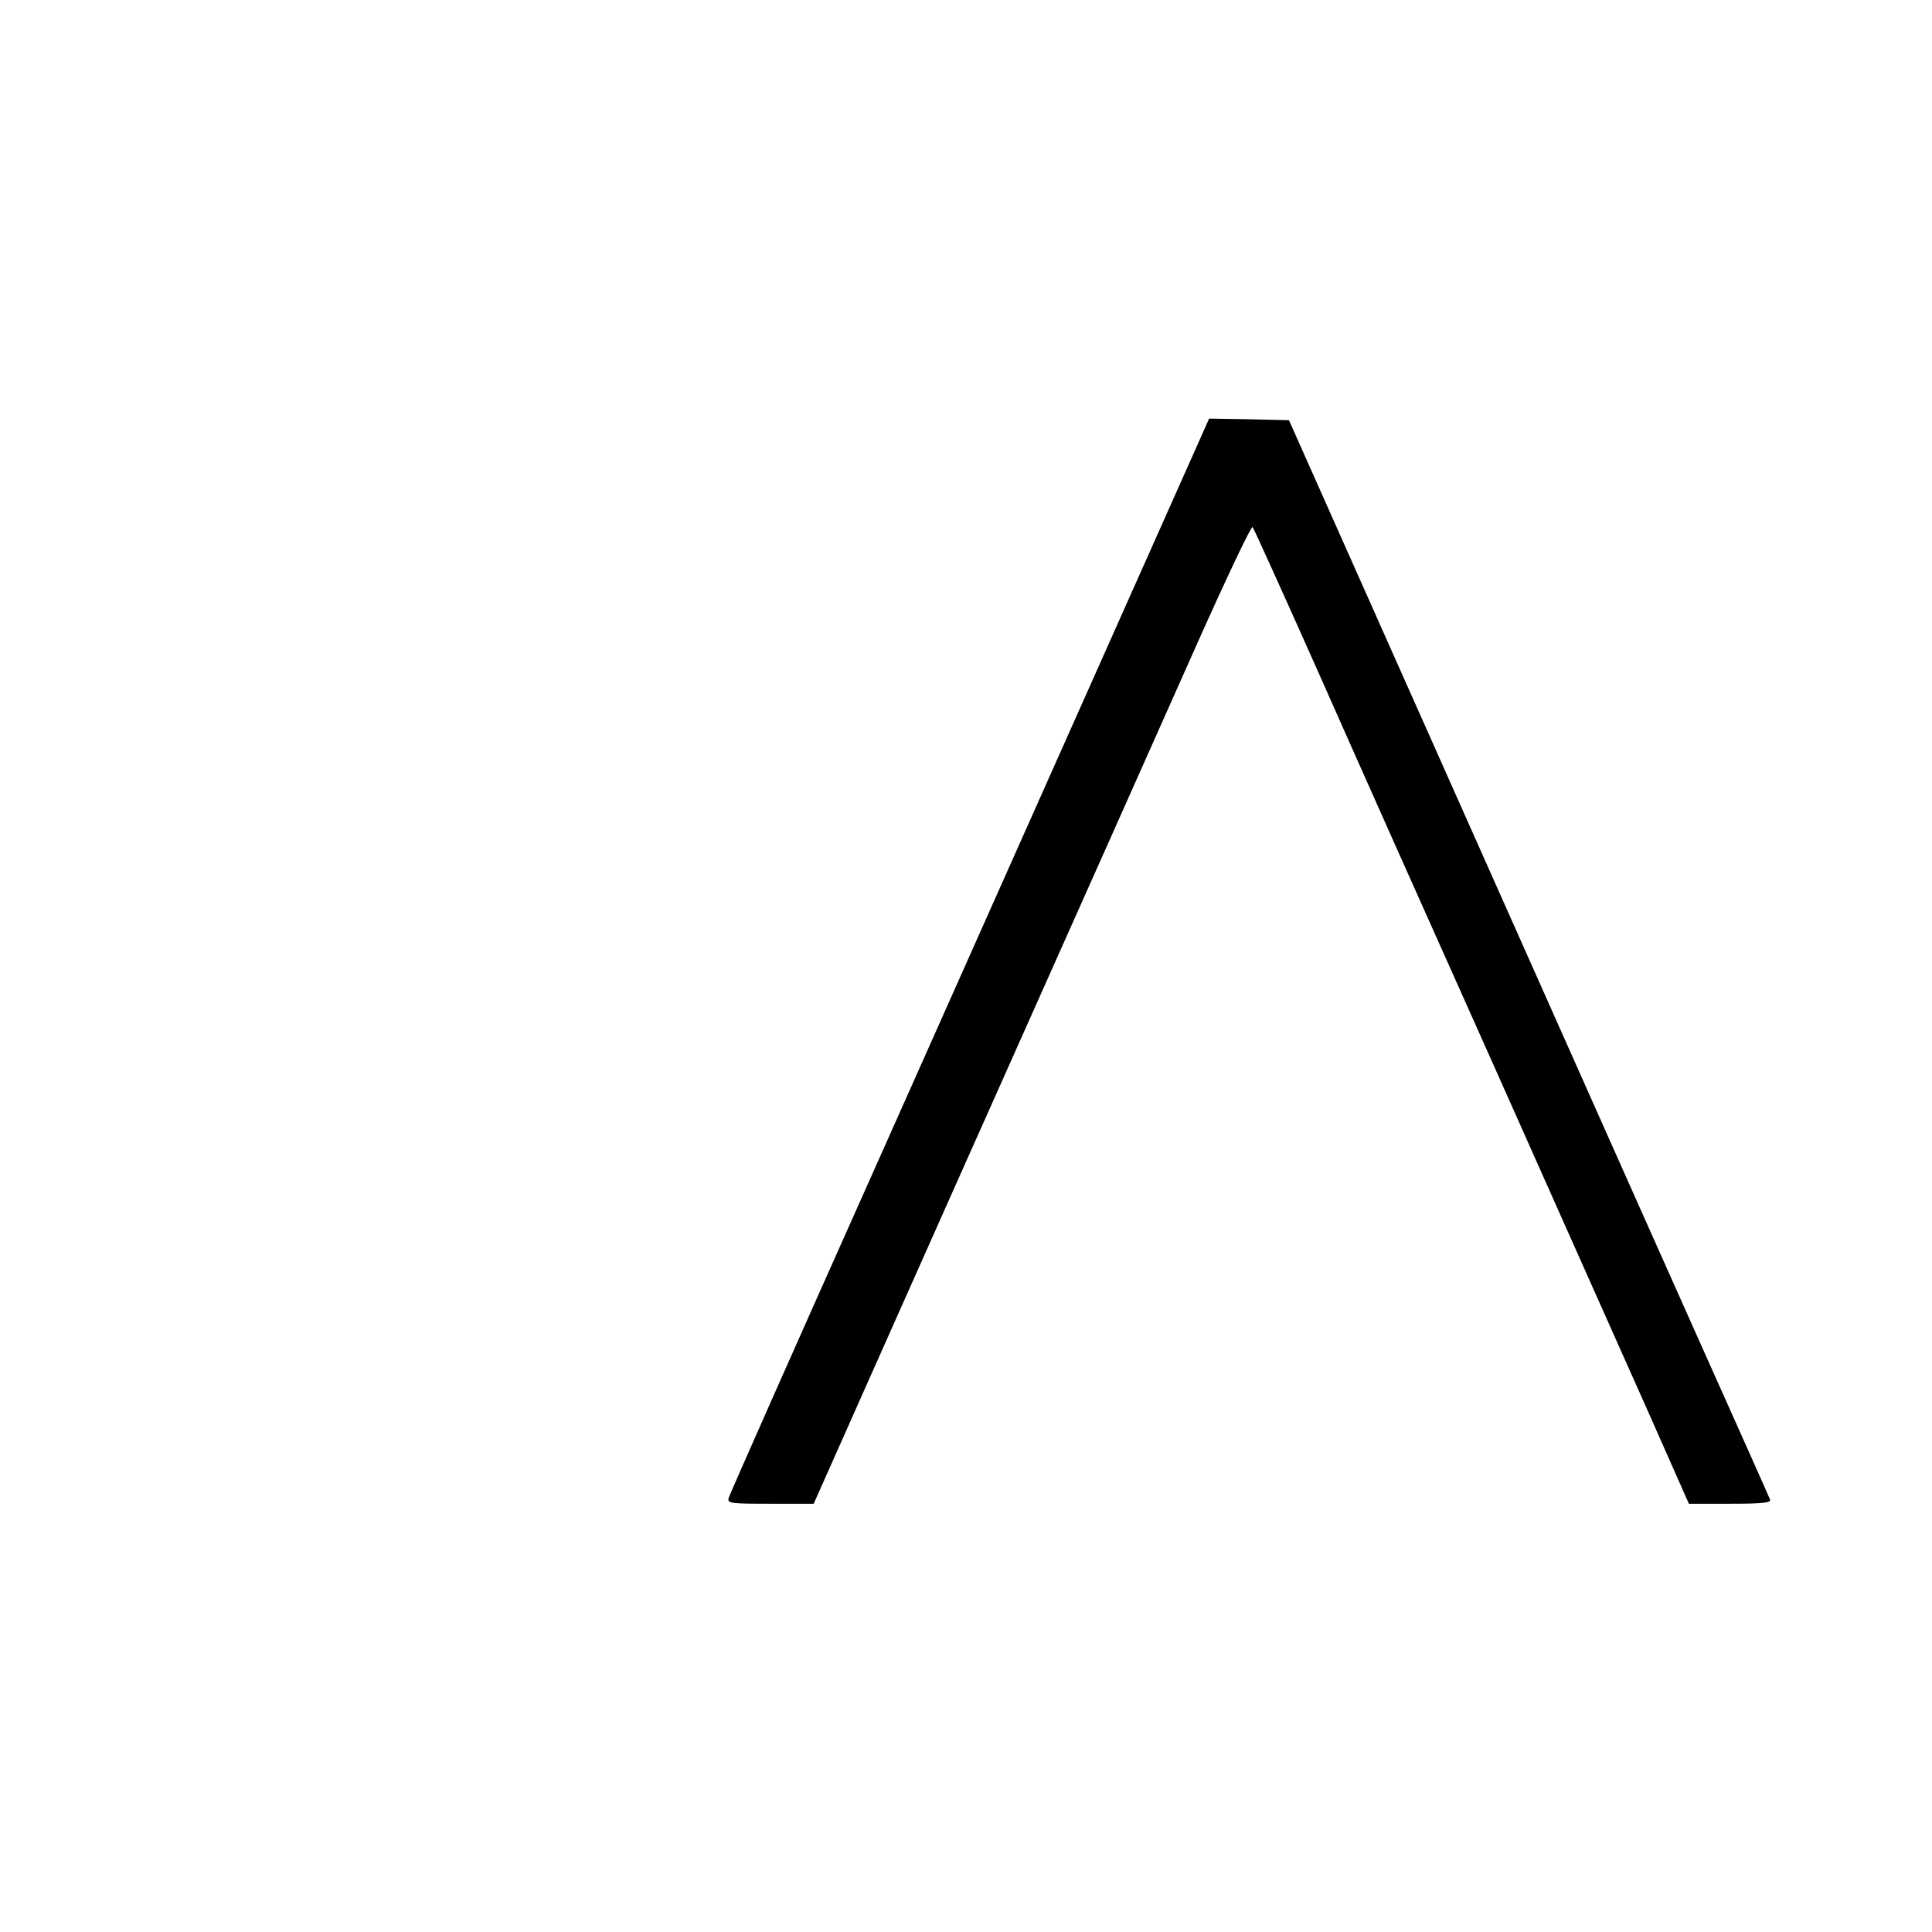 <?xml version="1.0" standalone="no"?>
<!DOCTYPE svg PUBLIC "-//W3C//DTD SVG 20010904//EN"
 "http://www.w3.org/TR/2001/REC-SVG-20010904/DTD/svg10.dtd">
<svg version="1.0" xmlns="http://www.w3.org/2000/svg"
 width="600pt" height="600pt" viewBox="0 0 600 600"
 preserveAspectRatio="xMidYMid meet">
<g transform="translate(0,600) scale(0.1,-0.1)"
fill="#000000" stroke="none">
<path d="M3694 4563 c-164 -368 -595 -1334 -989 -2218 -241 -539 -440 -988
-442 -997 -5 -17 6 -18 129 -18 l135 0 186 418 c102 229 330 741 507 1137 177
396 398 892 492 1103 94 211 174 380 178 375 4 -4 95 -206 203 -448 107 -242
351 -789 542 -1215 190 -426 405 -909 478 -1072 l132 -298 129 0 c98 0 127 3
123 13 -2 6 -99 223 -215 482 -246 550 -529 1187 -965 2165 l-314 705 -124 3
-124 2 -61 -137z"/>
</g>
</svg>
